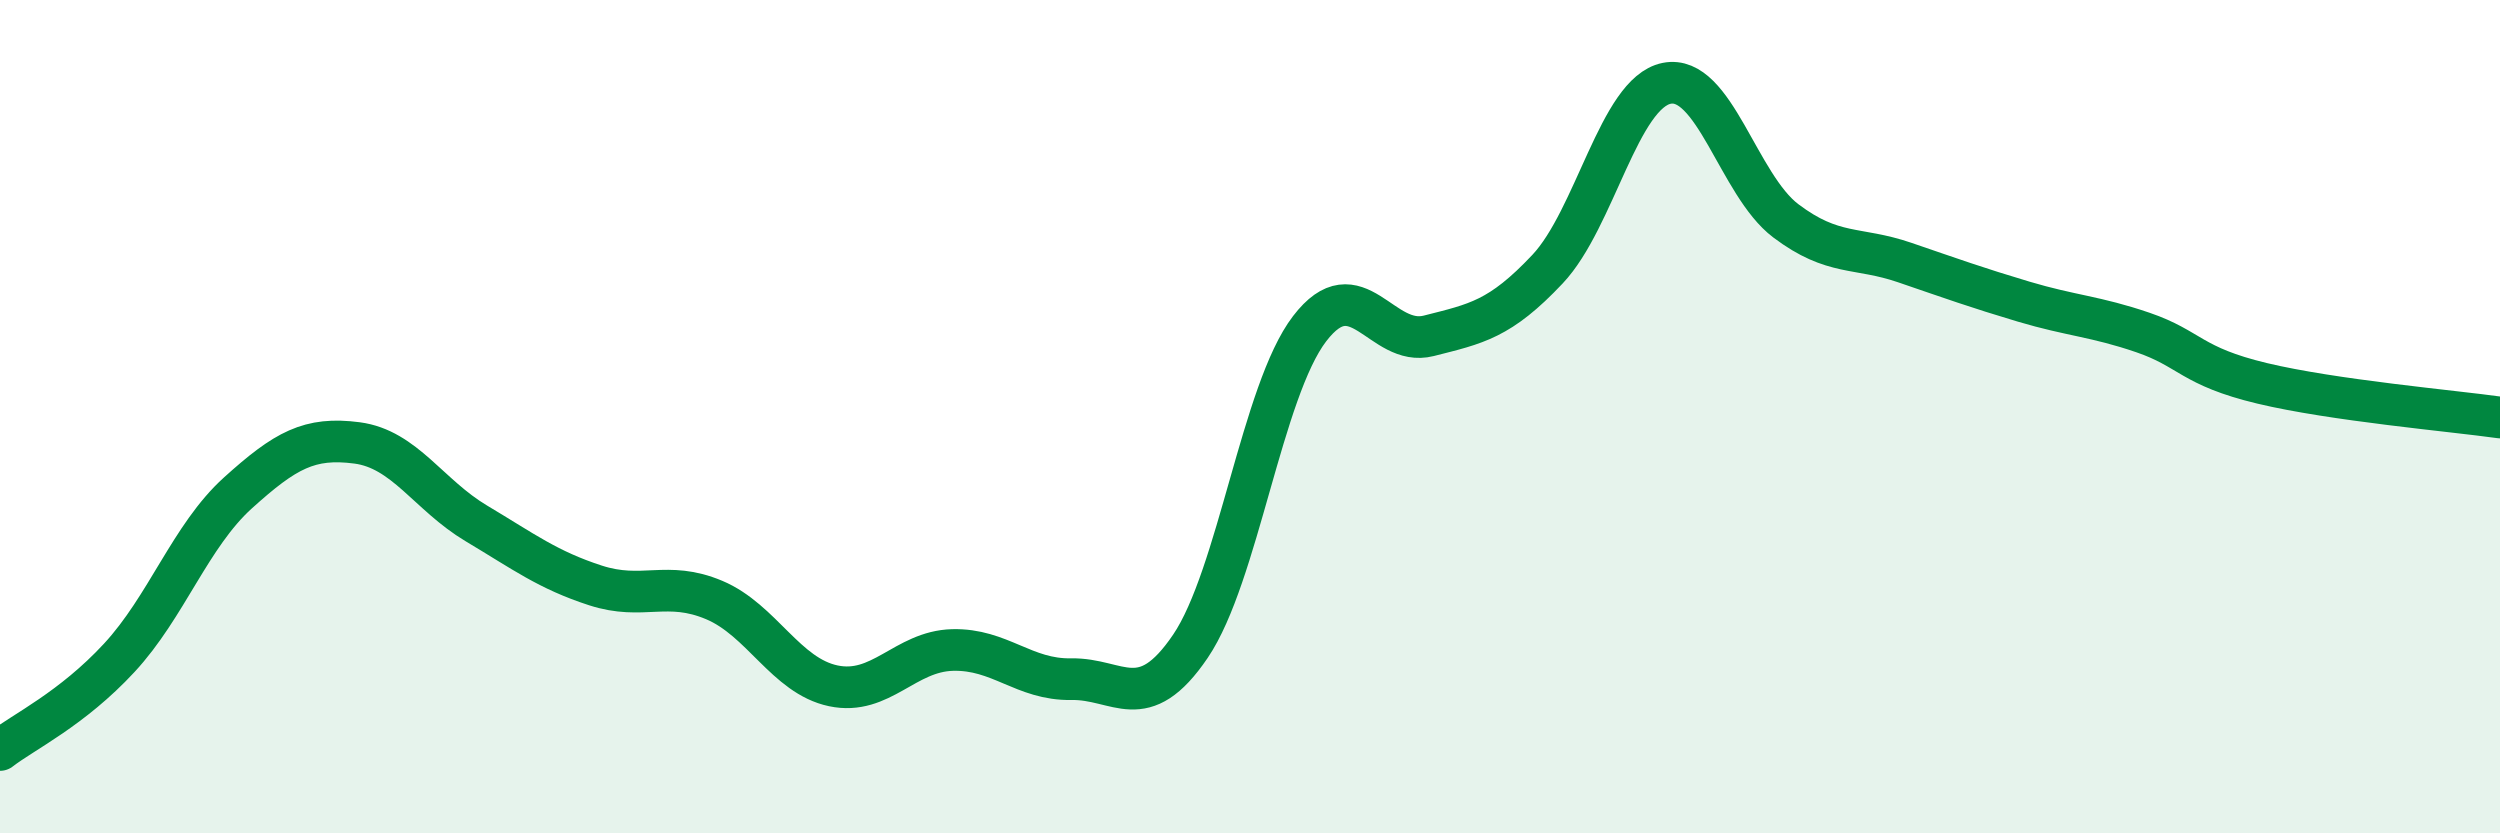 
    <svg width="60" height="20" viewBox="0 0 60 20" xmlns="http://www.w3.org/2000/svg">
      <path
        d="M 0,18 C 0.57,17.56 1.72,17.02 2.86,15.79 C 4,14.56 4.57,12.86 5.71,11.83 C 6.85,10.8 7.43,10.48 8.57,10.63 C 9.71,10.78 10.29,11.88 11.43,12.56 C 12.57,13.24 13.15,13.68 14.29,14.05 C 15.43,14.42 16,13.92 17.14,14.4 C 18.28,14.88 18.86,16.22 20,16.46 C 21.14,16.7 21.72,15.63 22.86,15.6 C 24,15.57 24.57,16.32 25.71,16.3 C 26.85,16.28 27.43,17.19 28.57,15.51 C 29.71,13.83 30.29,9.38 31.43,7.89 C 32.57,6.4 33.15,8.35 34.29,8.06 C 35.43,7.77 36,7.67 37.14,6.46 C 38.28,5.25 38.86,2.23 40,2 C 41.14,1.77 41.72,4.44 42.86,5.3 C 44,6.16 44.57,5.91 45.71,6.3 C 46.85,6.69 47.43,6.9 48.57,7.24 C 49.71,7.58 50.29,7.59 51.43,7.98 C 52.57,8.37 52.58,8.79 54.29,9.2 C 56,9.61 58.86,9.86 60,10.02L60 20L0 20Z"
        fill="#008740"
        opacity="0.1"
        stroke-linecap="round"
        stroke-linejoin="round"
      />
      <path
        d="M 0,18 C 0.57,17.56 1.72,17.02 2.86,15.79 C 4,14.56 4.57,12.86 5.71,11.83 C 6.85,10.8 7.43,10.48 8.57,10.63 C 9.71,10.78 10.29,11.88 11.43,12.56 C 12.57,13.24 13.15,13.68 14.29,14.05 C 15.43,14.42 16,13.92 17.14,14.4 C 18.28,14.88 18.86,16.22 20,16.46 C 21.14,16.7 21.72,15.63 22.86,15.6 C 24,15.57 24.57,16.32 25.71,16.3 C 26.85,16.28 27.43,17.19 28.57,15.51 C 29.71,13.83 30.29,9.38 31.43,7.89 C 32.57,6.4 33.15,8.35 34.29,8.06 C 35.43,7.77 36,7.67 37.14,6.46 C 38.28,5.25 38.86,2.23 40,2 C 41.14,1.77 41.72,4.44 42.86,5.3 C 44,6.16 44.57,5.91 45.71,6.3 C 46.85,6.69 47.43,6.9 48.57,7.24 C 49.71,7.58 50.29,7.59 51.43,7.98 C 52.57,8.37 52.58,8.79 54.29,9.2 C 56,9.61 58.86,9.86 60,10.02"
        stroke="#008740"
        stroke-width="1"
        fill="none"
        stroke-linecap="round"
        stroke-linejoin="round"
      />
    </svg>
  